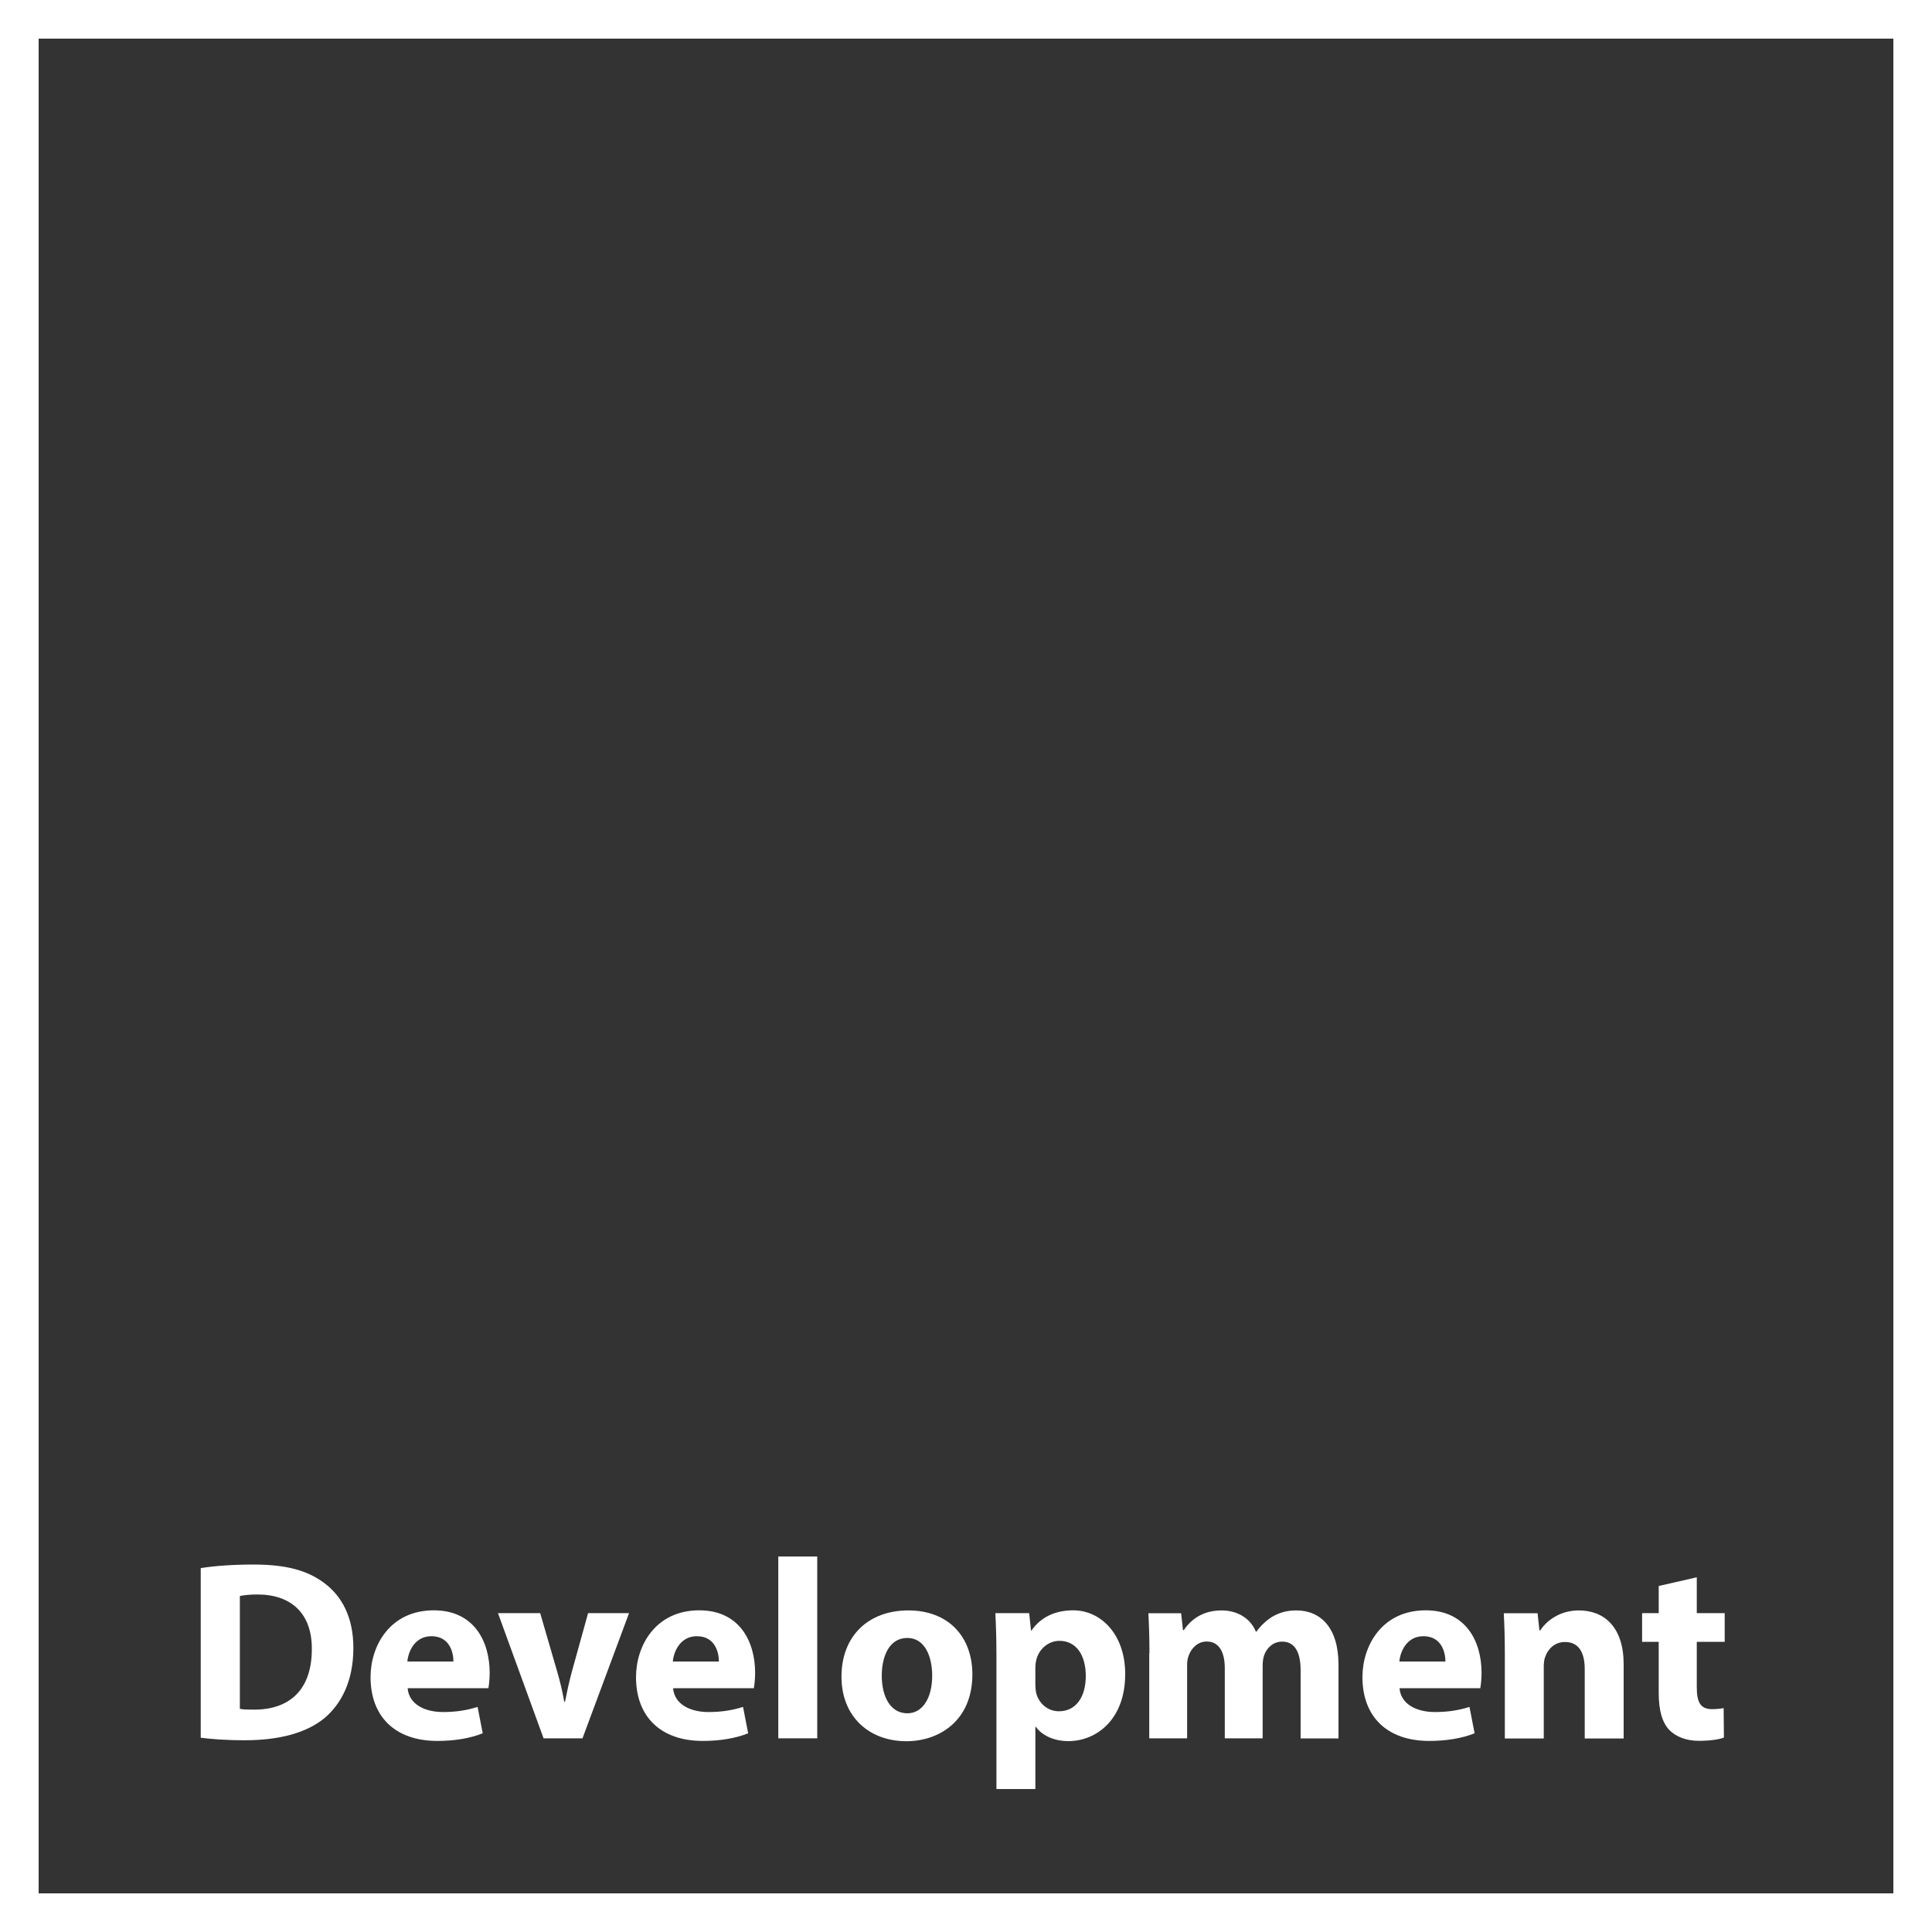 <svg xmlns="http://www.w3.org/2000/svg" id="a" data-name="Lag_1" viewBox="0 0 200 200"><rect x="0" y="0" width="200" height="200" fill="#333333" stroke="none"/><defs><style>      .c {        fill: #fff;      }    </style></defs><path class="c" d="M196,4v192H4V4h192M200,0H0v200h200V0h0Z"></path><g><path class="c" d="M20.78,162.33c1.48-.24,3.42-.37,5.46-.37,3.39,0,5.59.61,7.32,1.91,1.86,1.38,3.02,3.58,3.02,6.73,0,3.42-1.25,5.78-2.97,7.24-1.88,1.56-4.74,2.31-8.24,2.31-2.09,0-3.58-.13-4.59-.26v-17.55ZM24.84,176.9c.34.08.9.08,1.4.08,3.66.03,6.04-1.99,6.04-6.25.03-3.71-2.15-5.67-5.62-5.67-.9,0-1.48.08-1.83.16v11.69Z"></path><path class="c" d="M42.2,174.76c.13,1.67,1.78,2.47,3.66,2.47,1.38,0,2.49-.19,3.58-.53l.53,2.73c-1.33.53-2.94.79-4.69.79-4.4,0-6.92-2.54-6.92-6.6,0-3.29,2.04-6.92,6.55-6.92,4.19,0,5.78,3.26,5.78,6.47,0,.69-.08,1.3-.13,1.59h-8.35ZM46.94,172c0-.98-.42-2.62-2.28-2.62-1.7,0-2.39,1.54-2.49,2.62h4.77Z"></path><path class="c" d="M55.92,166.99l1.75,6.02c.32,1.09.56,2.12.74,3.15h.08c.21-1.06.42-2.04.72-3.15l1.67-6.02h4.24l-4.82,12.96h-4.03l-4.72-12.96h4.37Z"></path><path class="c" d="M69.68,174.76c.13,1.67,1.78,2.47,3.66,2.47,1.38,0,2.49-.19,3.58-.53l.53,2.73c-1.33.53-2.94.79-4.69.79-4.4,0-6.92-2.54-6.92-6.6,0-3.29,2.04-6.92,6.55-6.92,4.19,0,5.78,3.26,5.78,6.47,0,.69-.08,1.3-.13,1.59h-8.35ZM74.42,172c0-.98-.42-2.62-2.28-2.62-1.7,0-2.39,1.54-2.49,2.62h4.77Z"></path><path class="c" d="M80.57,161.13h4.03v18.82h-4.03v-18.82Z"></path><path class="c" d="M100.66,173.33c0,4.74-3.37,6.92-6.84,6.92-3.79,0-6.71-2.49-6.71-6.68s2.76-6.86,6.92-6.86,6.63,2.73,6.63,6.63ZM91.28,173.46c0,2.23.93,3.9,2.65,3.9,1.56,0,2.57-1.56,2.57-3.9,0-1.94-.74-3.9-2.57-3.9-1.93,0-2.65,1.99-2.65,3.9Z"></path><path class="c" d="M103.15,171.34c0-1.7-.05-3.15-.11-4.35h3.5l.19,1.8h.05c.95-1.38,2.44-2.09,4.32-2.09,2.84,0,5.38,2.46,5.38,6.6,0,4.72-3,6.94-5.88,6.94-1.56,0-2.78-.64-3.37-1.48h-.05v6.44h-4.03v-13.86ZM107.18,174.39c0,.32.03.61.08.85.27,1.09,1.19,1.91,2.36,1.91,1.75,0,2.78-1.46,2.78-3.66,0-2.07-.93-3.63-2.73-3.63-1.14,0-2.15.85-2.41,2.04-.05.21-.08.48-.08.72v1.78Z"></path><path class="c" d="M118.99,171.13c0-1.62-.05-3-.11-4.13h3.39l.19,1.75h.08c.56-.82,1.7-2.04,3.92-2.04,1.67,0,3,.85,3.55,2.2h.05c.48-.66,1.06-1.19,1.67-1.56.72-.42,1.51-.64,2.46-.64,2.49,0,4.37,1.75,4.37,5.62v7.63h-3.92v-7.05c0-1.88-.61-2.97-1.91-2.97-.93,0-1.59.64-1.86,1.4-.11.29-.16.72-.16,1.03v7.58h-3.92v-7.26c0-1.64-.58-2.76-1.86-2.76-1.03,0-1.64.79-1.88,1.46-.13.32-.16.69-.16,1.01v7.55h-3.92v-8.83Z"></path><path class="c" d="M144.88,174.76c.13,1.67,1.78,2.47,3.66,2.47,1.38,0,2.49-.19,3.58-.53l.53,2.73c-1.33.53-2.94.79-4.69.79-4.4,0-6.92-2.54-6.92-6.6,0-3.29,2.04-6.92,6.55-6.92,4.19,0,5.78,3.26,5.78,6.47,0,.69-.08,1.3-.13,1.59h-8.35ZM149.63,172c0-.98-.42-2.62-2.28-2.62-1.7,0-2.39,1.54-2.49,2.62h4.77Z"></path><path class="c" d="M155.78,171.13c0-1.62-.05-3-.11-4.13h3.5l.19,1.78h.08c.53-.82,1.86-2.07,4-2.07,2.65,0,4.64,1.75,4.64,5.57v7.69h-4.03v-7.18c0-1.67-.58-2.81-2.04-2.81-1.11,0-1.78.77-2.04,1.51-.11.24-.16.64-.16,1.01v7.47h-4.03v-8.83Z"></path><path class="c" d="M175.65,163.28v3.71h2.89v2.97h-2.89v4.69c0,1.56.37,2.28,1.59,2.28.5,0,.9-.05,1.19-.11l.03,3.05c-.53.21-1.48.34-2.62.34-1.3,0-2.38-.45-3.02-1.11-.74-.77-1.11-2.01-1.11-3.84v-5.3h-1.72v-2.97h1.72v-2.81l3.95-.9Z"></path></g></svg>